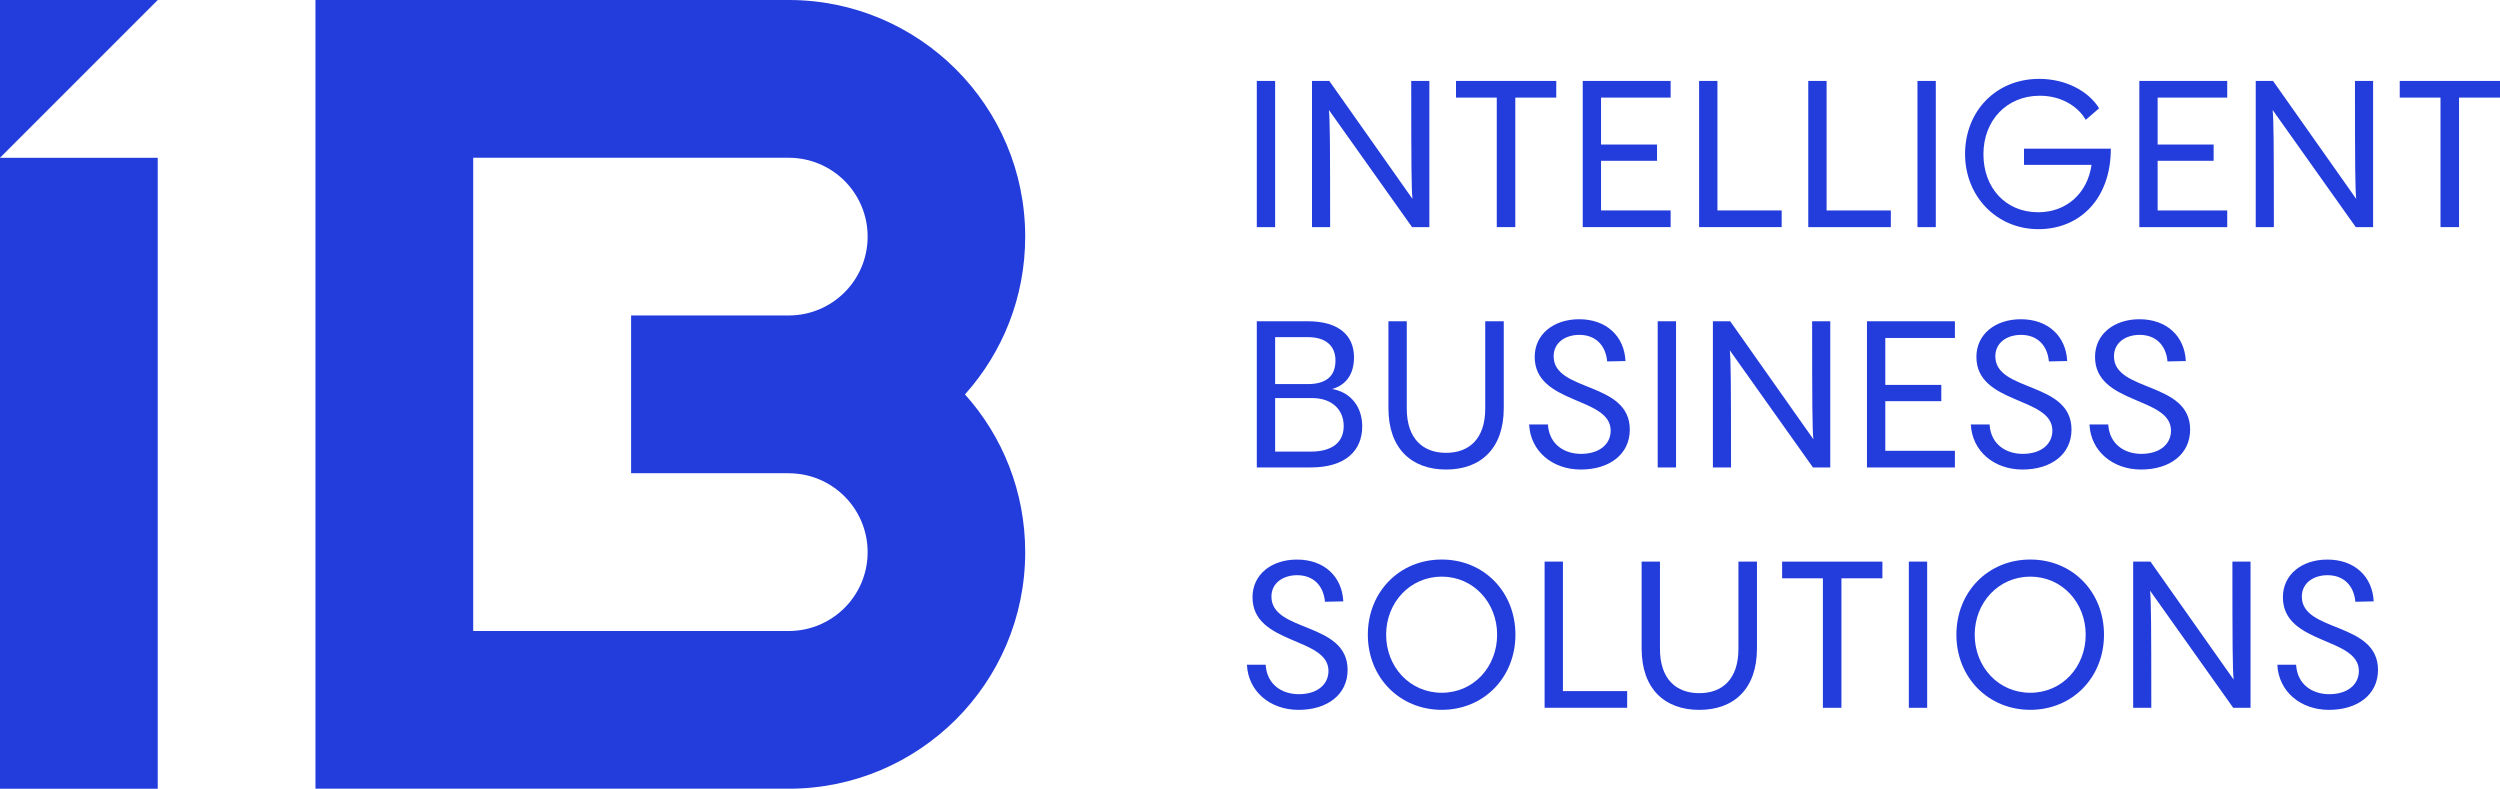 <?xml version="1.0" encoding="UTF-8"?><svg id="Layer_1" xmlns="http://www.w3.org/2000/svg" viewBox="0 0 750 236.62"><defs><style>.cls-1{fill:#233cdc;}</style></defs><g><rect class="cls-1" y="47.34" width="47.32" height="189.28"/><path class="cls-1" d="M307.56,70.99c0-19.61-7.93-37.35-20.78-50.2C273.93,7.97,256.23,0,236.62,0H94.64V236.61H236.62c19.61,.01,37.31-7.96,50.16-20.77,12.85-12.85,20.78-30.59,20.78-50.2,0-18.19-6.8-34.76-18.07-47.32,11.27-12.56,18.07-29.13,18.07-47.32Zm-70.94,70.99c6.51,0,12.44,2.63,16.74,6.93,4.3,4.3,6.93,10.23,6.93,16.73s-2.63,12.44-6.93,16.73c-4.3,4.3-10.23,6.93-16.74,6.93h-94.66v-.02h0V47.33h94.66c6.51,0,12.44,2.63,16.74,6.92,4.3,4.3,6.93,10.22,6.93,16.73s-2.63,12.44-6.93,16.73c-4.3,4.3-10.23,6.93-16.74,6.93h-47.29v47.32h47.29Z"/><polygon class="cls-1" points="47.33 0 0 0 0 47.33 47.33 0"/></g><g><path class="cls-1" d="M377.04,68.14V24.28h5.5v43.86h-5.5Z"/><path class="cls-1" d="M428.81,24.28v43.86h-5.19l-24.95-35.15c.31,3.09,.37,9.88,.37,35.15h-5.44V24.28h5.19l24.95,35.39c-.31-3.15-.37-9.88-.37-35.39h5.44Z"/><path class="cls-1" d="M449.03,68.14V29.28h-12.23v-5h30.08v5h-12.29v38.85h-5.56Z"/><path class="cls-1" d="M501.19,29.28h-20.88v14.08h16.8v4.88h-16.8v14.89h20.88v5h-26.37V24.28h26.37v5Z"/><path class="cls-1" d="M509.73,68.14V24.28h5.5V63.13h19.27v5h-24.77Z"/><path class="cls-1" d="M542.48,68.14V24.28h5.5V63.13h19.27v5h-24.77Z"/><path class="cls-1" d="M575.24,68.14V24.28h5.5v43.86h-5.5Z"/><path class="cls-1" d="M607.18,44.6h26.07c0,15.01-9.26,24.15-21.74,24.15s-21.99-9.82-21.99-22.54,9.14-22.55,22.24-22.55c8.03,0,14.82,3.71,17.97,8.83l-4.01,3.46c-2.29-4.01-7.29-7.23-13.77-7.23-9.94,0-16.92,7.41-16.92,17.54s6.67,17.42,16.43,17.42c8.59,0,14.82-5.81,16-14.21h-20.26v-4.88Z"/><path class="cls-1" d="M668.17,29.28h-20.88v14.08h16.8v4.88h-16.8v14.89h20.88v5h-26.37V24.28h26.37v5Z"/><path class="cls-1" d="M711.93,24.28v43.86h-5.19l-24.95-35.15c.31,3.09,.37,9.88,.37,35.15h-5.44V24.28h5.19l24.95,35.39c-.31-3.15-.37-9.88-.37-35.39h5.44Z"/><path class="cls-1" d="M732.15,68.14V29.28h-12.23v-5h30.08v5h-12.29v38.85h-5.56Z"/><path class="cls-1" d="M377.04,140.24v-43.86h15.32c9.2,0,13.84,4.2,13.84,10.81,0,5.19-2.47,8.34-6.55,9.51,5.74,.99,9.02,5.56,9.02,11.18,0,7.47-5.19,12.35-15.44,12.35h-16.18Zm5.5-25.02h9.82c5.37,0,8.28-2.28,8.28-7.04,0-4.45-2.9-7.04-8.28-7.04h-9.82v14.08Zm0,20.26h10.69c6.42,0,9.88-2.78,9.88-7.66s-3.46-8.4-9.51-8.4h-11.06v16.06Z"/><path class="cls-1" d="M416.53,122.45v-26.07h5.5v26.19c0,9.14,4.94,13.28,11.8,13.28s11.74-4.14,11.74-13.28v-26.19h5.56v26.07c0,12.11-6.92,18.41-17.3,18.41s-17.3-6.3-17.3-18.41Z"/><path class="cls-1" d="M458.75,127.33h5.62c.37,6.05,5,8.83,9.94,8.83,5.44,0,8.89-2.84,8.89-6.98,0-10.25-22.79-7.78-22.79-22.11,0-6.86,5.74-11.3,13.34-11.3,8.15,0,13.53,5.06,13.9,12.54l-5.5,.12c-.43-4.88-3.52-7.97-8.34-7.97-4.26,0-7.72,2.35-7.72,6.43,0,10.81,22.85,7.47,22.85,21.99,0,7.41-6.12,11.98-14.7,11.98s-15.13-5.56-15.5-13.53Z"/><path class="cls-1" d="M497.31,140.24v-43.86h5.5v43.86h-5.5Z"/><path class="cls-1" d="M549.08,96.38v43.86h-5.19l-24.95-35.15c.31,3.09,.37,9.88,.37,35.15h-5.44v-43.86h5.19l24.95,35.39c-.31-3.15-.37-9.88-.37-35.39h5.44Z"/><path class="cls-1" d="M586.47,101.39h-20.88v14.08h16.8v4.88h-16.8v14.89h20.88v5h-26.38v-43.86h26.38v5Z"/><path class="cls-1" d="M591.25,127.33h5.62c.37,6.05,5,8.83,9.95,8.83,5.44,0,8.89-2.84,8.89-6.98,0-10.25-22.79-7.78-22.79-22.11,0-6.86,5.74-11.3,13.34-11.3,8.15,0,13.53,5.06,13.9,12.54l-5.5,.12c-.43-4.88-3.52-7.97-8.34-7.97-4.26,0-7.72,2.35-7.72,6.43,0,10.81,22.85,7.47,22.85,21.99,0,7.41-6.12,11.98-14.7,11.98s-15.13-5.56-15.5-13.53Z"/><path class="cls-1" d="M626.85,127.33h5.62c.37,6.05,5,8.83,9.94,8.83,5.44,0,8.89-2.84,8.89-6.98,0-10.25-22.79-7.78-22.79-22.11,0-6.86,5.74-11.3,13.34-11.3,8.15,0,13.53,5.06,13.9,12.54l-5.5,.12c-.43-4.88-3.52-7.97-8.34-7.97-4.26,0-7.72,2.35-7.72,6.43,0,10.81,22.85,7.47,22.85,21.99,0,7.41-6.12,11.98-14.7,11.98s-15.13-5.56-15.5-13.53Z"/><path class="cls-1" d="M374.08,199.43h5.62c.37,6.05,5,8.83,9.95,8.83,5.44,0,8.89-2.84,8.89-6.98,0-10.25-22.79-7.78-22.79-22.11,0-6.86,5.74-11.3,13.34-11.3,8.15,0,13.53,5.06,13.9,12.54l-5.5,.12c-.43-4.88-3.52-7.97-8.34-7.97-4.26,0-7.72,2.35-7.72,6.43,0,10.81,22.85,7.47,22.85,21.99,0,7.41-6.12,11.98-14.7,11.98s-15.13-5.56-15.5-13.53Z"/><path class="cls-1" d="M410.35,190.41c0-12.85,9.51-22.55,22.17-22.55s22.11,9.7,22.11,22.55-9.51,22.54-22.11,22.54-22.17-9.7-22.17-22.54Zm38.79,0c0-9.64-7.1-17.42-16.62-17.42s-16.68,7.78-16.68,17.42,7.1,17.42,16.68,17.42,16.62-7.78,16.62-17.42Z"/><path class="cls-1" d="M463.38,212.34v-43.86h5.5v38.85h19.27v5h-24.77Z"/><path class="cls-1" d="M492.49,194.55v-26.07h5.5v26.19c0,9.14,4.94,13.28,11.8,13.28s11.74-4.14,11.74-13.28v-26.19h5.56v26.07c0,12.11-6.92,18.41-17.3,18.41s-17.3-6.3-17.3-18.41Z"/><path class="cls-1" d="M546.87,212.34v-38.85h-12.23v-5h30.08v5h-12.29v38.85h-5.56Z"/><path class="cls-1" d="M572.65,212.34v-43.86h5.5v43.86h-5.5Z"/><path class="cls-1" d="M586.92,190.41c0-12.85,9.51-22.55,22.17-22.55s22.11,9.7,22.11,22.55-9.51,22.54-22.11,22.54-22.17-9.7-22.17-22.54Zm38.79,0c0-9.64-7.1-17.42-16.62-17.42s-16.68,7.78-16.68,17.42,7.1,17.42,16.68,17.42,16.62-7.78,16.62-17.42Z"/><path class="cls-1" d="M675.16,168.49v43.86h-5.19l-24.95-35.15c.31,3.09,.37,9.88,.37,35.15h-5.44v-43.86h5.19l24.95,35.39c-.31-3.15-.37-9.88-.37-35.39h5.44Z"/><path class="cls-1" d="M683.21,199.43h5.62c.37,6.05,5,8.83,9.94,8.83,5.44,0,8.89-2.84,8.89-6.98,0-10.25-22.79-7.78-22.79-22.11,0-6.86,5.74-11.3,13.34-11.3,8.15,0,13.53,5.06,13.9,12.54l-5.5,.12c-.43-4.88-3.52-7.97-8.34-7.97-4.26,0-7.72,2.35-7.72,6.43,0,10.81,22.85,7.47,22.85,21.99,0,7.41-6.12,11.98-14.7,11.98s-15.13-5.56-15.5-13.53Z"/></g></svg>